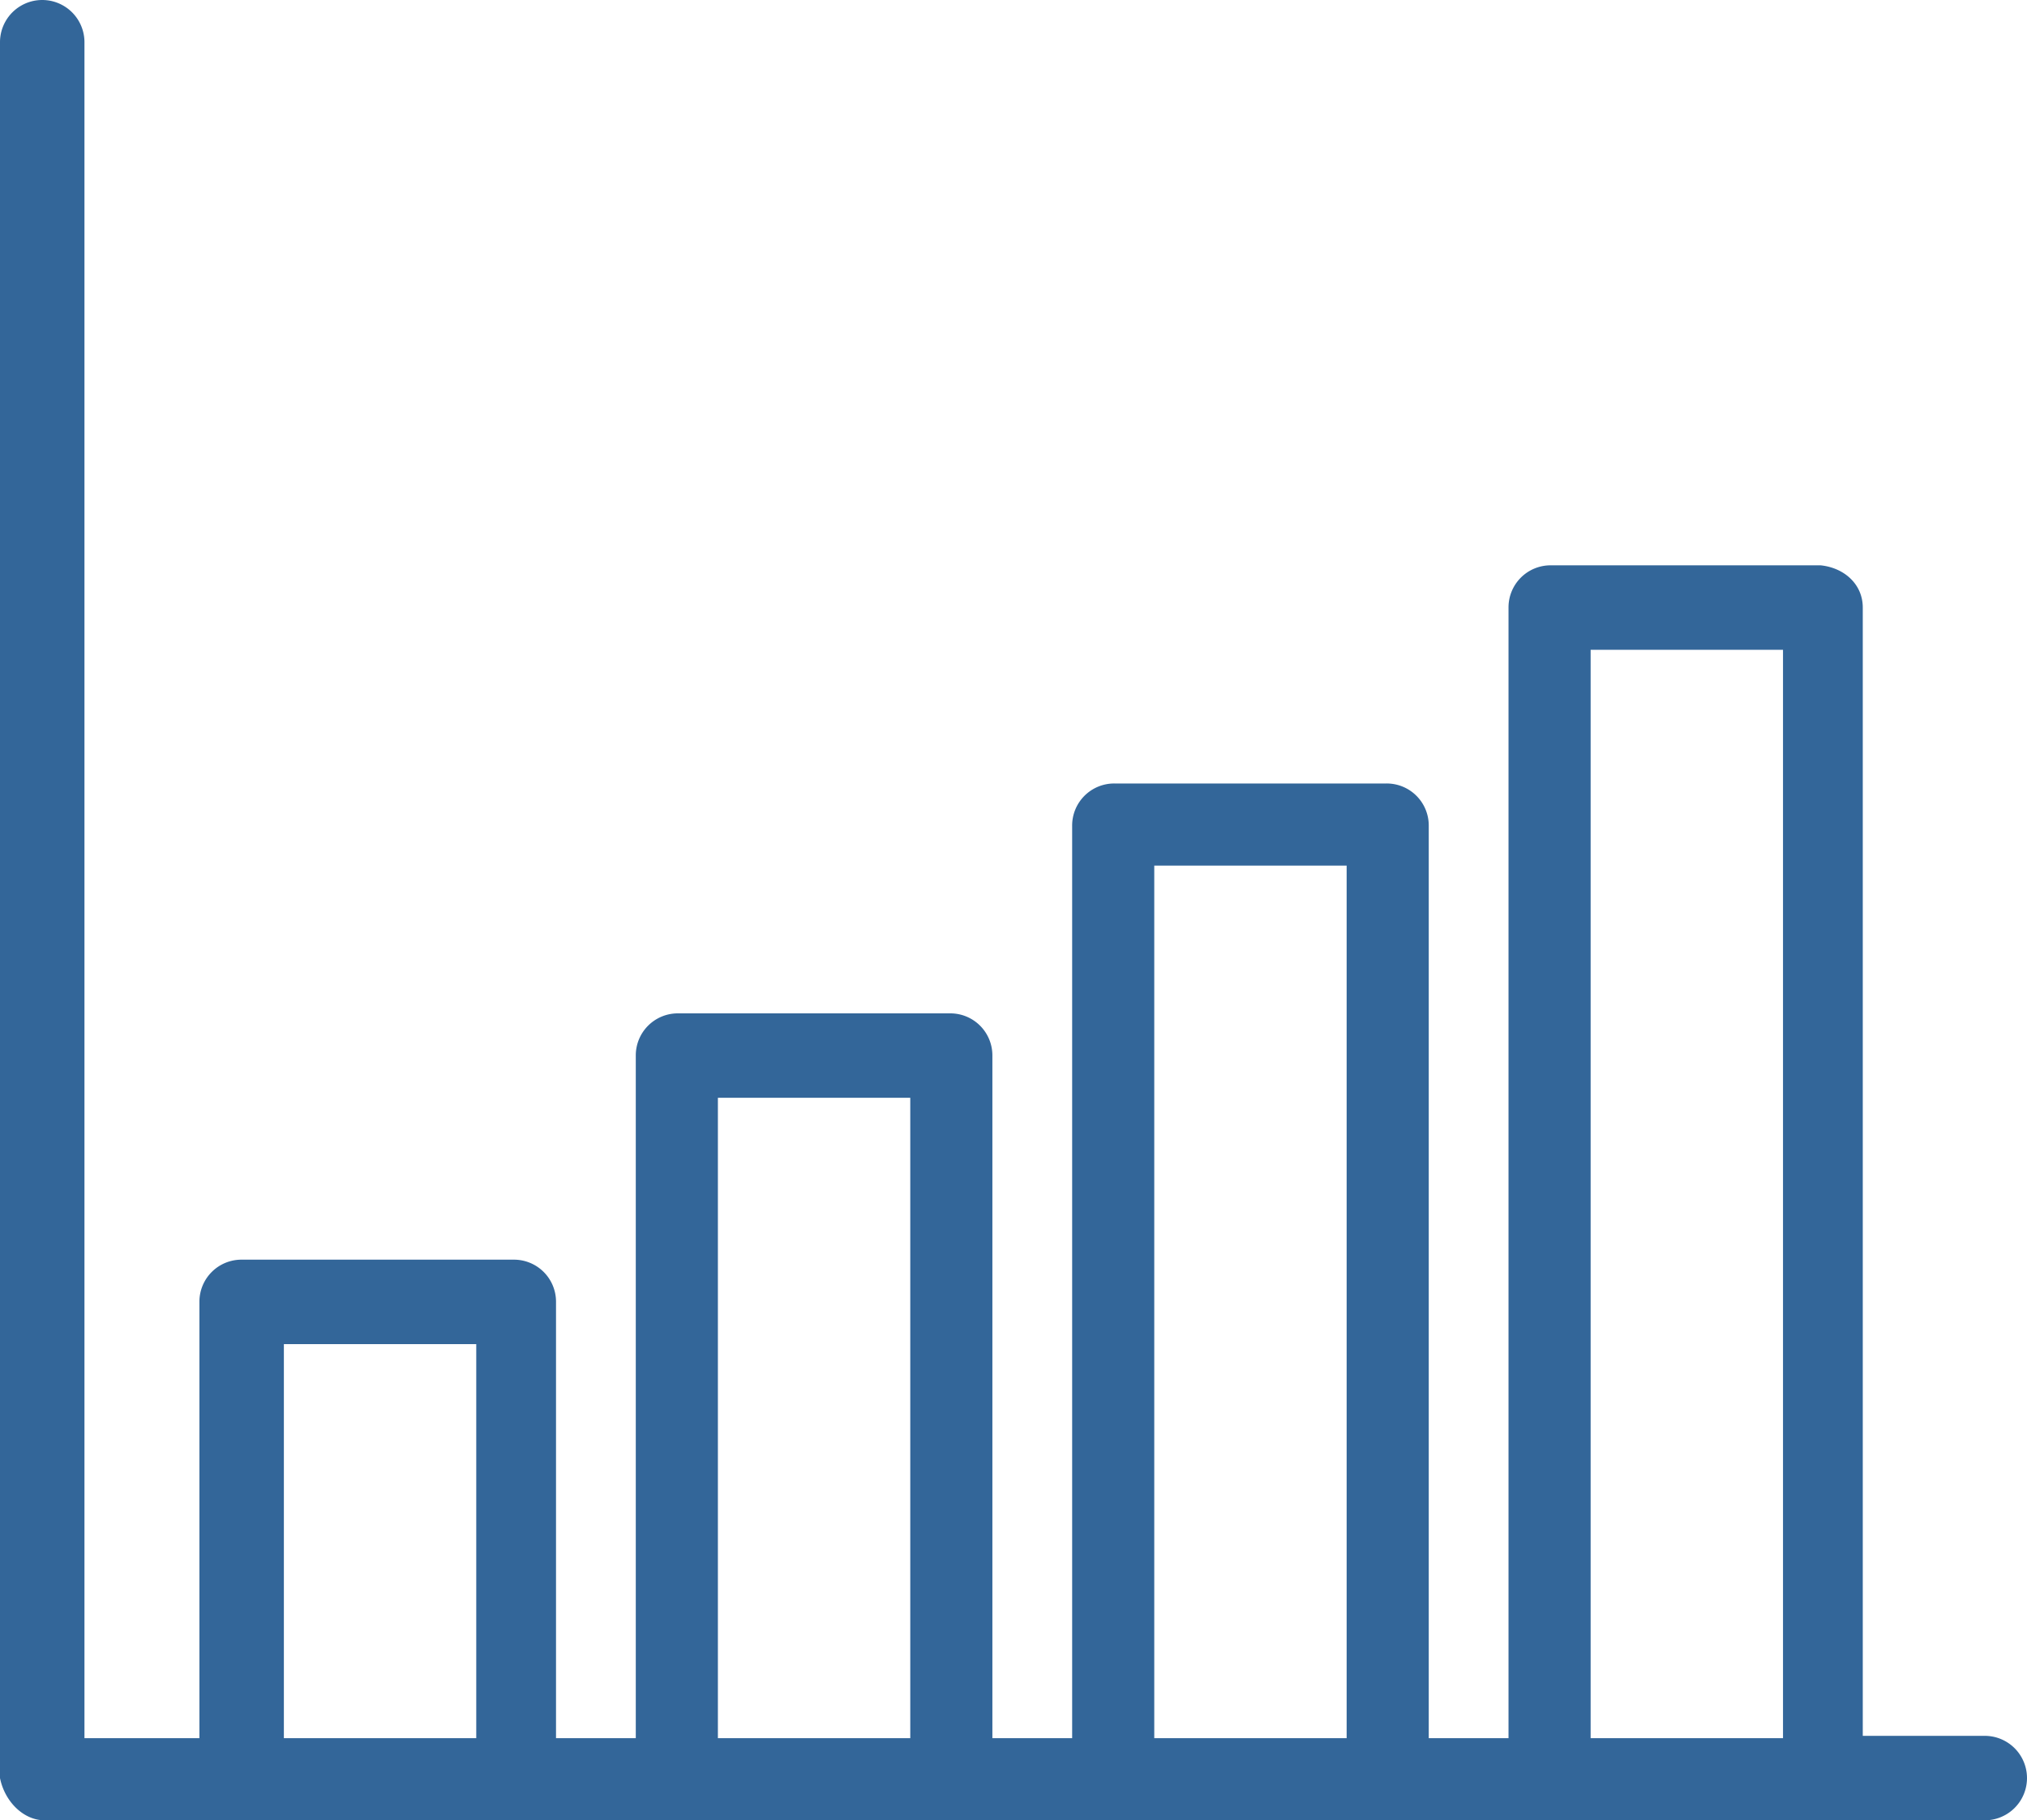 <?xml version="1.0" encoding="UTF-8"?> <svg xmlns="http://www.w3.org/2000/svg" viewBox="0 0 469.538 421.714"><path d="M11.286,497h449.43a9.782,9.782,0,0,0,0-19.564H432.457V216.038c0-5.434-4.348-9.239-9.782-9.782H360.179a9.741,9.741,0,0,0-9.782,9.782V477.979H331.92V266.579a9.741,9.741,0,0,0-9.782-9.782h-63.04a9.741,9.741,0,0,0-9.782,9.782V477.979H230.839V319.837a9.741,9.741,0,0,0-9.782-9.782h-63.04a9.741,9.741,0,0,0-9.782,9.782V477.979H129.758V376.898a9.741,9.741,0,0,0-9.782-9.782h-63.04a9.741,9.741,0,0,0-9.782,9.782v101.081H20.525V85.068a9.782,9.782,0,0,0-19.564,0v402.15C2.048,492.652,6.395,497,11.286,497ZM369.418,225.82H413.98V477.979H369.418Zm-101.081,49.997h44.563v202.162H268.337Zm-101.081,53.801h44.563V477.979H167.256ZM66.718,386.68h44.563v91.299H66.718Z" transform="translate(-0.961 -75.286)" style="fill: #369"></path></svg> 
